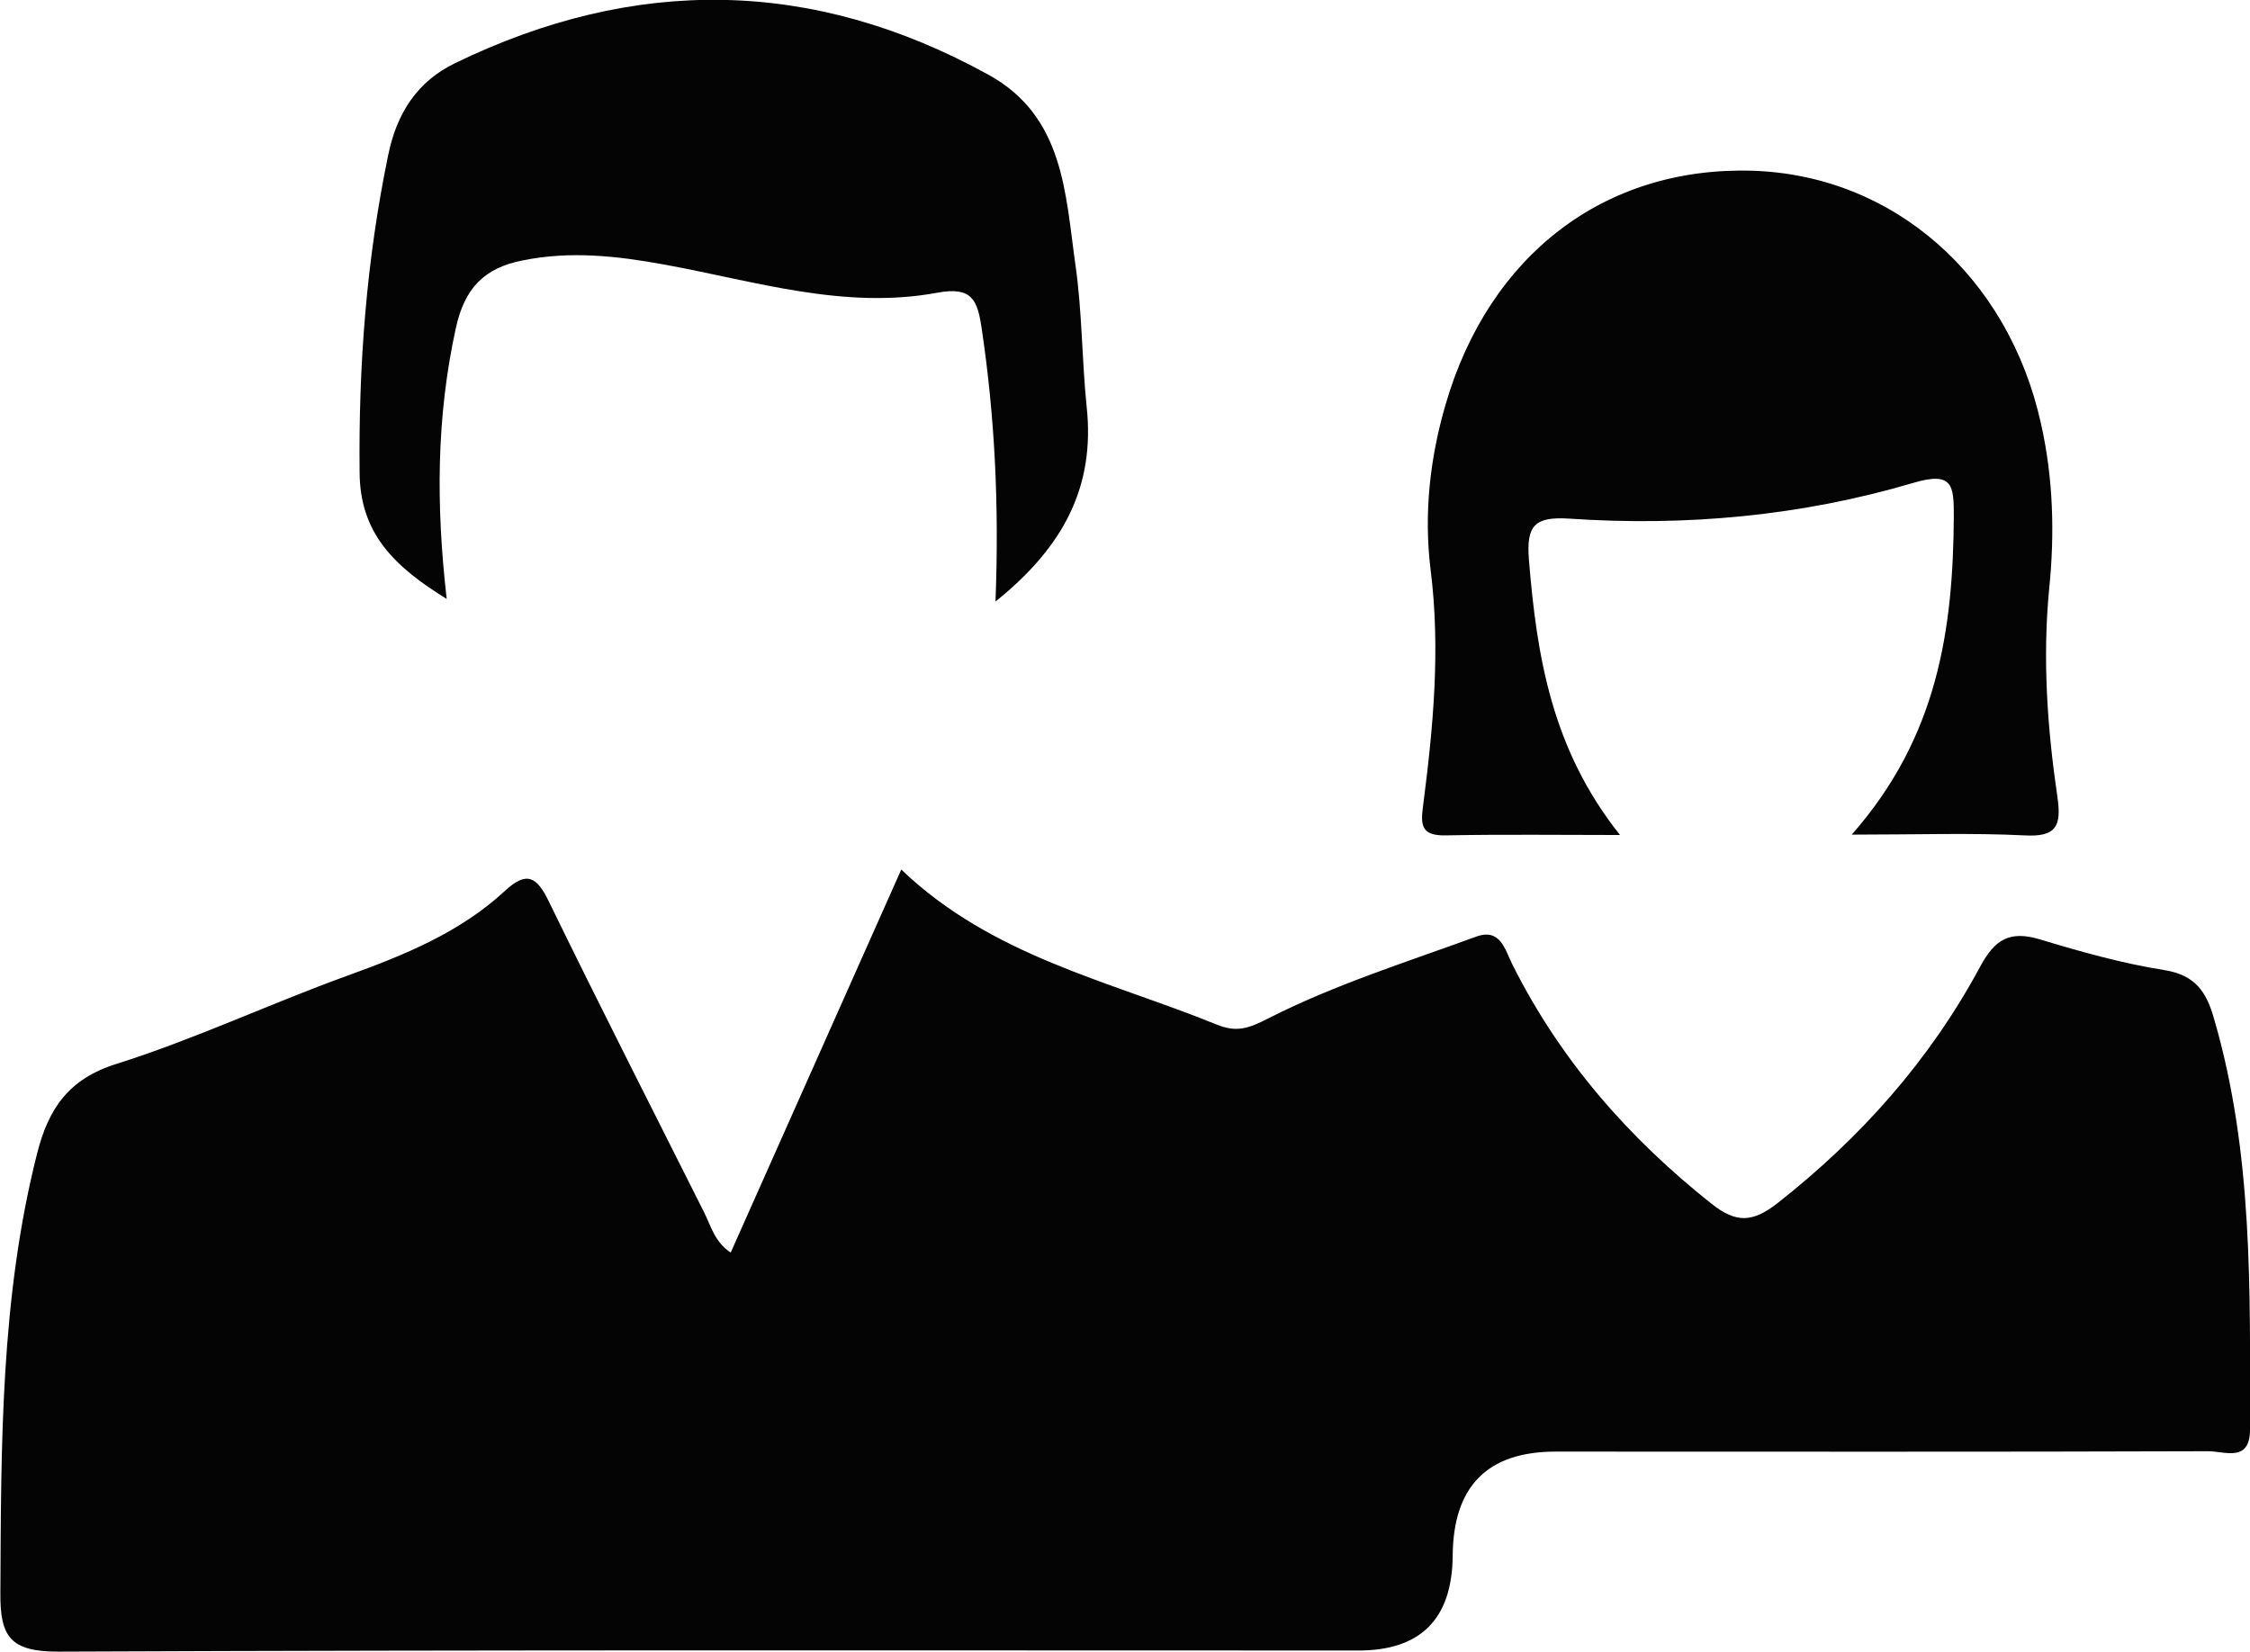 <?xml version="1.0" encoding="UTF-8"?><svg id="Layer_2" xmlns="http://www.w3.org/2000/svg" viewBox="0 0 59.94 44.01"><defs><style>.cls-1{fill:#040404;}</style></defs><g id="LANDING_PAGE"><g id="Contenu"><g id="Layer_3"><g><path class="cls-1" d="M19.46,33.39l4.55-10.22c2.41,2.31,5.52,2.96,8.4,4.13,.52,.21,.83,.12,1.39-.17,1.75-.89,3.66-1.49,5.52-2.17,.65-.24,.77,.34,.97,.74,1.27,2.54,3.09,4.62,5.31,6.38,.66,.52,1.09,.49,1.74-.01,2.23-1.75,4.07-3.82,5.41-6.31,.39-.73,.79-.97,1.59-.73,1.09,.33,2.19,.64,3.32,.82,.82,.13,1.12,.58,1.32,1.29,1.05,3.59,.96,7.27,.96,10.95,0,.89-.68,.58-1.11,.58-5.8,.02-11.59,.01-17.39,.01q-2.72,0-2.74,2.77-.02,2.53-2.51,2.53c-11.55,0-23.1-.02-34.64,.03-1.27,0-1.55-.39-1.54-1.56,.02-3.93,0-7.86,.98-11.72,.3-1.18,.83-1.98,2.11-2.38,2.09-.66,4.08-1.6,6.15-2.35,1.52-.55,3-1.15,4.2-2.26,.58-.54,.85-.38,1.17,.28,1.35,2.77,2.75,5.52,4.13,8.27,.19,.37,.28,.8,.72,1.09Z"/><path class="cls-1" d="M43.15,22.25c-1.55,0-3.1-.02-4.65,.01-.63,.01-.66-.27-.59-.78,.27-2.09,.47-4.18,.2-6.31-.18-1.47-.02-2.95,.4-4.39,1.16-3.99,4.24-6.35,8.18-6.23,3.75,.12,6.81,2.81,7.68,6.73,.33,1.46,.37,2.94,.22,4.41-.18,1.87-.05,3.71,.22,5.55,.11,.76-.02,1.07-.88,1.02-1.42-.07-2.85-.02-4.6-.02,2.3-2.61,2.7-5.48,2.72-8.48,0-.82-.02-1.21-1.09-.89-2.98,.88-6.05,1.16-9.15,.95-.93-.06-1.15,.18-1.08,1.09,.21,2.56,.6,5.04,2.42,7.33Z"/><path class="cls-1" d="M26.52,16.03c.1-2.59-.02-4.95-.37-7.29-.11-.75-.26-1.11-1.18-.94-2.48,.46-4.86-.31-7.27-.75-1.26-.23-2.51-.37-3.78-.11-1.02,.2-1.55,.74-1.78,1.82-.51,2.34-.53,4.67-.24,7.2-1.39-.86-2.31-1.74-2.32-3.37-.03-2.85,.18-5.65,.76-8.45,.23-1.14,.79-1.98,1.79-2.46,4.78-2.32,9.52-2.27,14.2,.31,2.02,1.11,2.05,3.17,2.32,5.07,.18,1.25,.17,2.53,.3,3.79,.22,2.09-.59,3.7-2.42,5.17Z"/></g></g></g></g></svg>